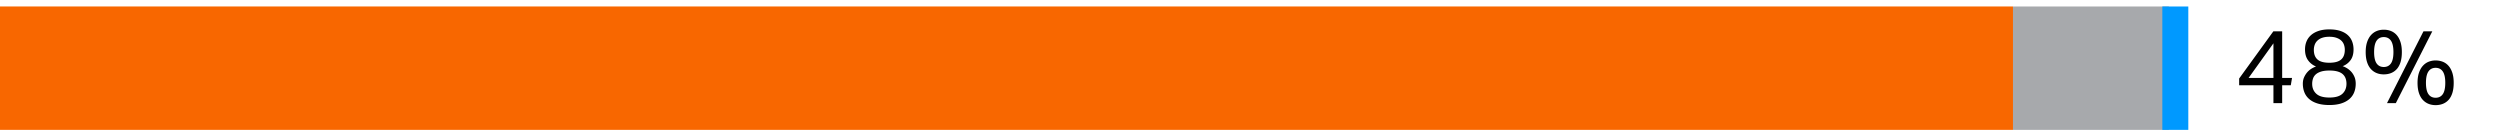 <svg xmlns="http://www.w3.org/2000/svg" width="385" height="21" viewBox="0 0 385 21"><path fill="#f86700" d="M0 1h310v19H0z"/><path fill="#a7a9ac" d="M310 1h24v19h-24z"/><path fill="#09f" d="M333 1h4v19h-4z"/><g><path d="M344.829 12.094l5.264-7.264h1.36v7.168h1.52l-.192 1.136h-1.328v2.752h-1.344v-2.752h-5.28v-1.04zm5.28-.096V6.67l-3.824 5.328h3.824zM356.669 10.238a2.74 2.74 0 01-1.2-.92c-.331-.433-.496-1-.496-1.704 0-.438.074-.843.224-1.216.149-.374.379-.699.688-.977.31-.277.699-.496 1.168-.656.469-.159 1.024-.239 1.664-.239.651 0 1.21.077 1.68.231.469.155.856.371 1.16.648.304.277.528.605.672.983.144.379.216.787.216 1.225 0 .704-.163 1.267-.488 1.688a2.624 2.624 0 01-1.192.889c.224.074.453.184.688.327.234.145.45.326.648.544.197.219.36.48.488.784.128.305.192.653.192 1.048 0 .491-.083.939-.248 1.345-.165.405-.418.752-.76 1.04s-.766.509-1.272.664c-.507.154-1.102.231-1.784.231s-1.28-.077-1.792-.231c-.512-.155-.938-.376-1.28-.664-.342-.288-.595-.635-.76-1.04s-.248-.854-.248-1.345c0-.384.069-.725.208-1.023s.307-.558.504-.776a2.76 2.76 0 01.648-.536c.234-.138.458-.245.672-.319zm-.592 2.672c0 .629.21 1.139.632 1.527.421.39 1.096.585 2.024.585.917 0 1.584-.195 2-.585.416-.389.624-.903.624-1.544 0-.298-.045-.573-.136-.823a1.584 1.584 0 00-.44-.648c-.203-.181-.472-.32-.808-.416-.336-.096-.75-.144-1.24-.144-.501 0-.92.051-1.256.151-.336.102-.608.24-.816.416a1.49 1.49 0 00-.448.648 2.465 2.465 0 00-.136.832zm.256-5.232c0 .662.189 1.158.568 1.488.378.331.984.496 1.816.496s1.438-.165 1.816-.496c.379-.33.568-.832.568-1.504 0-.267-.043-.522-.128-.769a1.589 1.589 0 00-.416-.64c-.192-.182-.44-.325-.744-.432s-.669-.16-1.096-.16-.792.054-1.096.16a1.996 1.996 0 00-.744.439c-.192.188-.331.403-.416.648s-.128.501-.128.768zM367.101 11.454c-.406 0-.776-.069-1.112-.208s-.629-.347-.88-.624-.445-.632-.584-1.064c-.139-.432-.208-.946-.208-1.544 0-.586.072-1.096.216-1.527.144-.433.341-.79.592-1.072.25-.282.544-.493.88-.632s.701-.208 1.096-.208c.405 0 .778.069 1.12.208s.635.35.88.632c.245.282.437.64.576 1.072.139.432.208.941.208 1.527 0 .598-.067 1.112-.2 1.544-.134.433-.323.787-.568 1.064s-.539.485-.88.624-.72.208-1.136.208zm0-1.136c.48 0 .848-.185 1.104-.553.256-.367.384-.951.384-1.752 0-.789-.128-1.37-.384-1.744-.256-.373-.624-.56-1.104-.56s-.848.187-1.104.56c-.256.374-.384.955-.384 1.744 0 .801.128 1.385.384 1.752.256.368.624.553 1.104.553zm1.856 5.567h-1.36l5.616-11.056h1.36l-5.616 11.056zm6.128.305c-.406 0-.776-.07-1.112-.208-.336-.139-.629-.347-.88-.624s-.445-.633-.584-1.064-.208-.946-.208-1.544c0-.587.072-1.096.216-1.528.144-.432.341-.789.592-1.071.25-.283.544-.494.88-.633a2.856 2.856 0 011.096-.208c.405 0 .778.07 1.12.208.341.139.634.35.88.633.245.282.437.64.576 1.071.139.433.208.941.208 1.528 0 .598-.066 1.112-.2 1.544-.134.432-.323.787-.568 1.064a2.347 2.347 0 01-.88.624c-.341.138-.72.208-1.136.208zm0-1.137c.48 0 .848-.184 1.104-.552.256-.368.384-.952.384-1.752 0-.789-.128-1.37-.384-1.744-.256-.373-.624-.56-1.104-.56s-.848.187-1.104.56c-.256.374-.384.955-.384 1.744 0 .8.128 1.384.384 1.752.256.368.624.552 1.104.552z"/></g></svg>